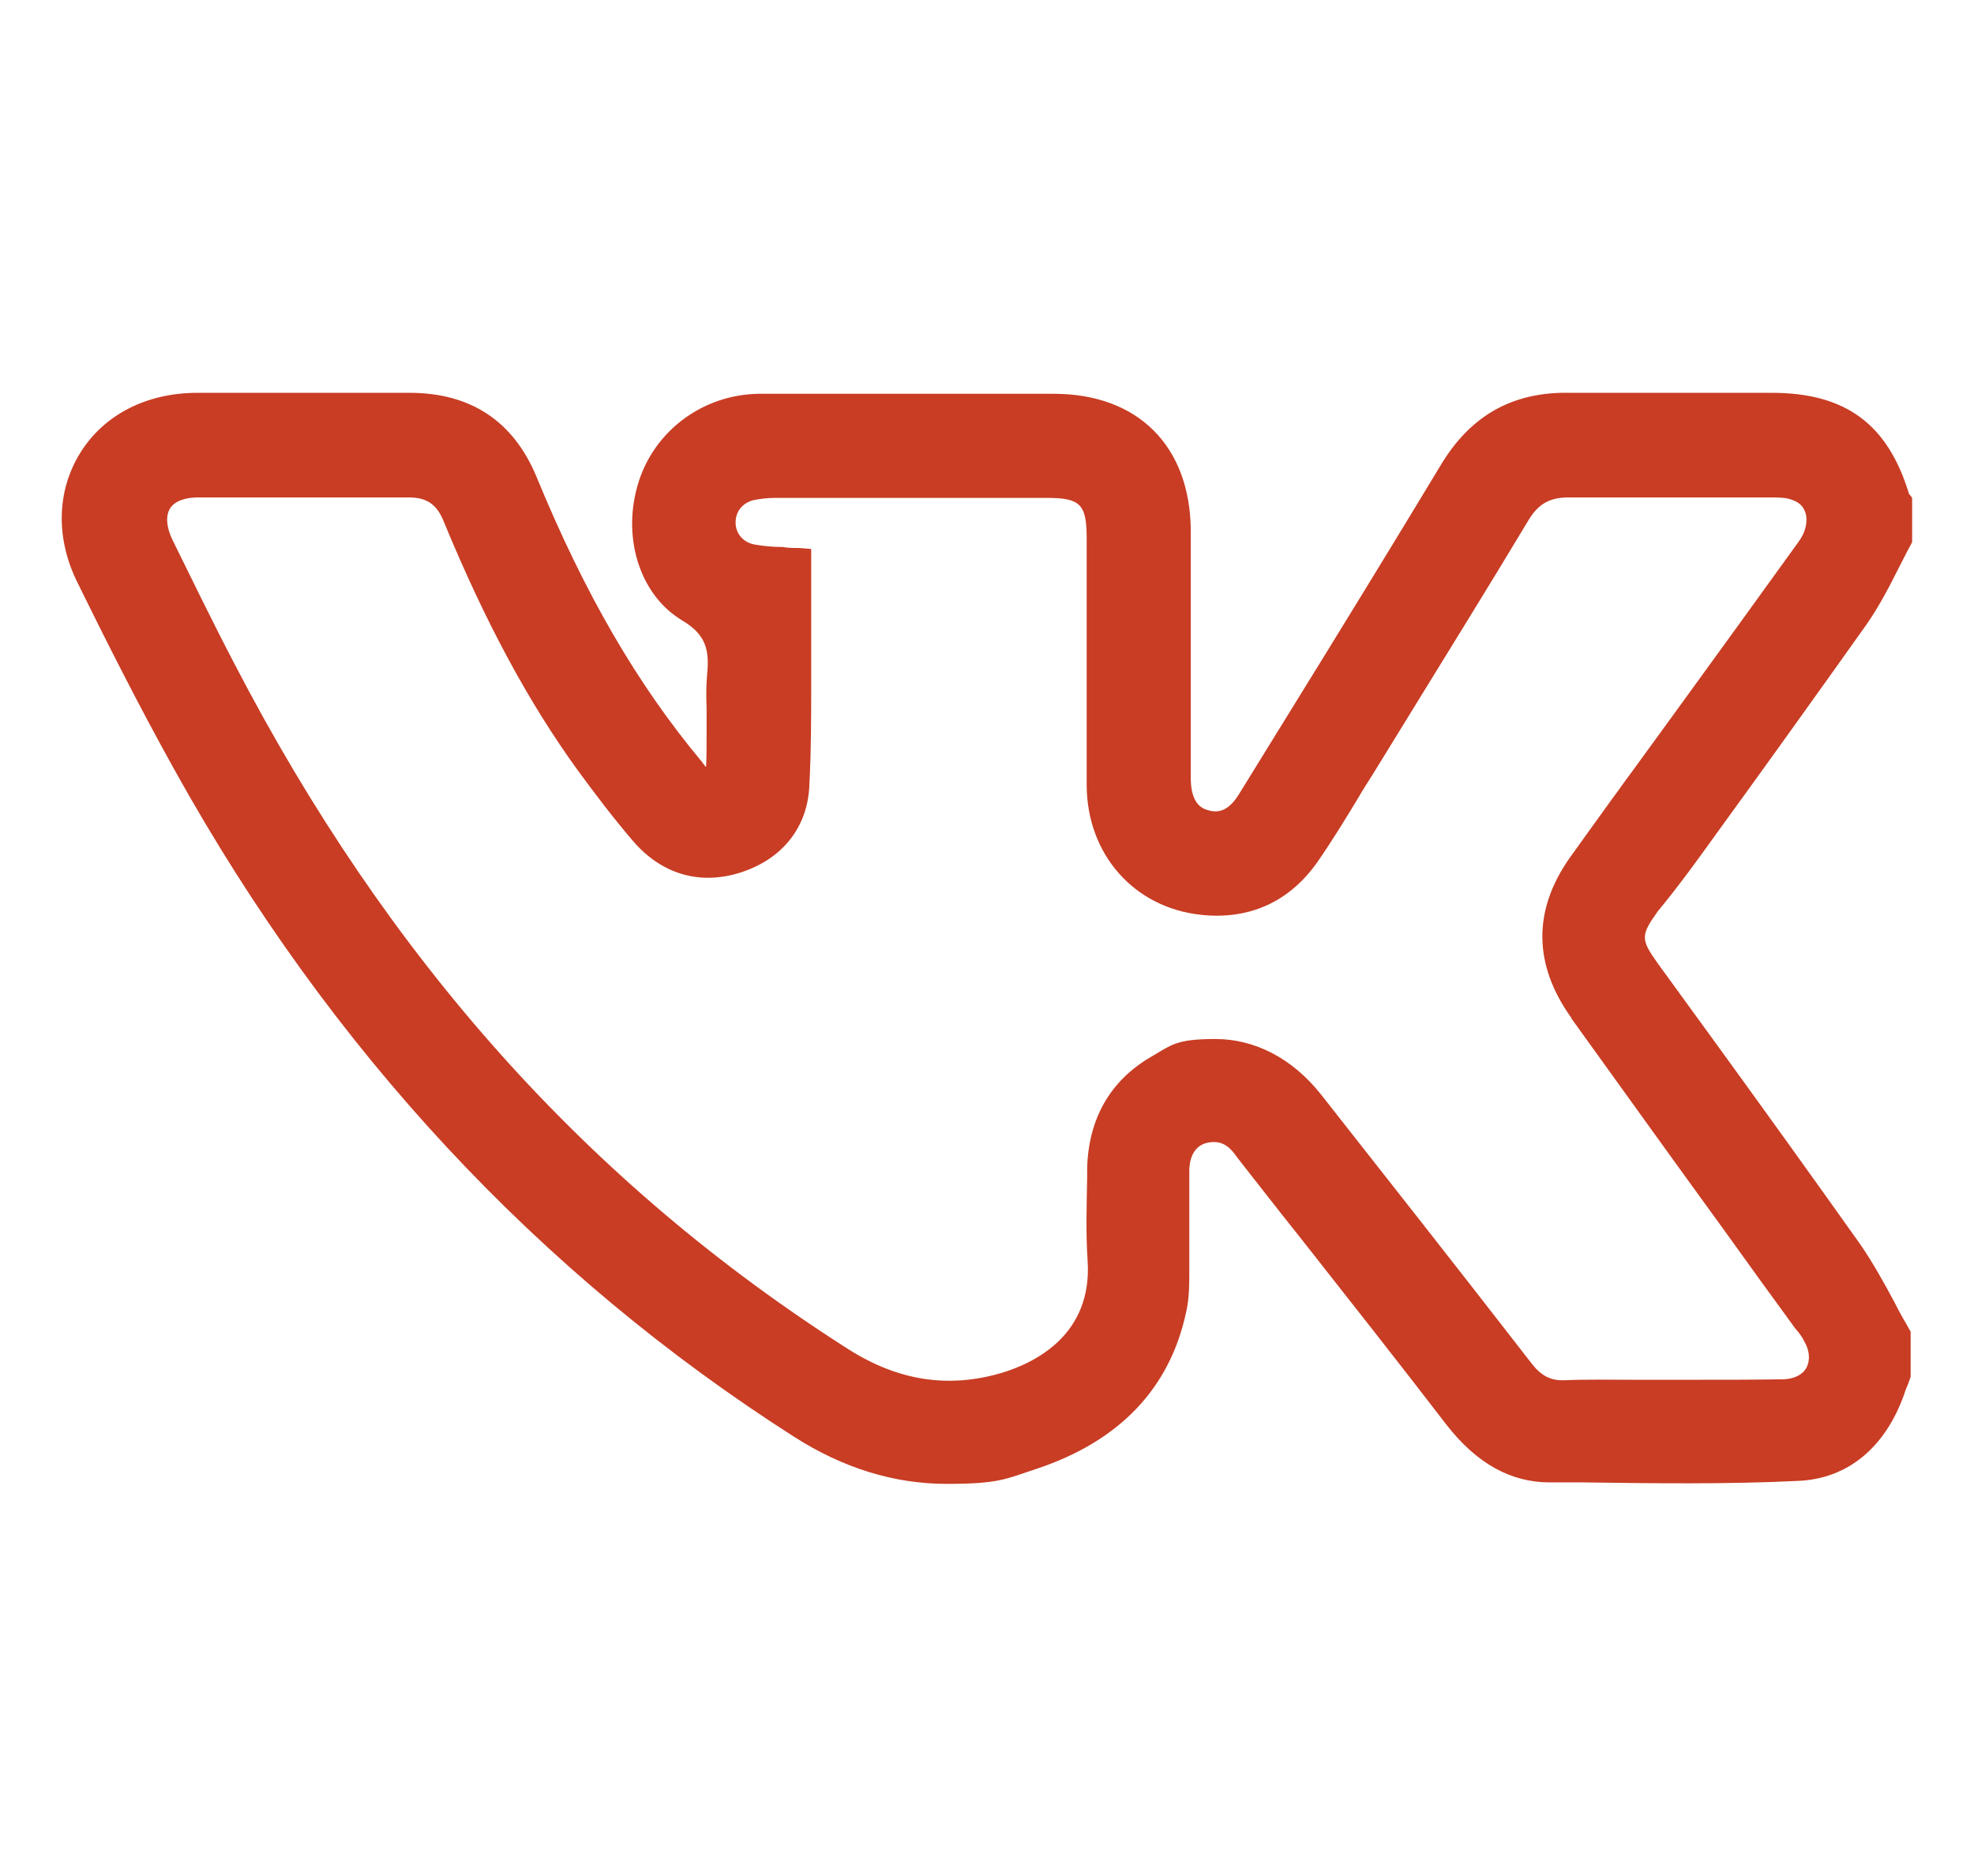 <?xml version="1.0" encoding="UTF-8"?> <svg xmlns="http://www.w3.org/2000/svg" id="_Слой_1" data-name="Слой_1" version="1.1" viewBox="0 0 402 382"><defs><style> .st0 { fill: #c83d24; } </style></defs><path class="st0" d="M349.6,169.7c10.1-13.9,20.4-28.3,30.5-42.5,2.5-3.6,4.5-7.4,6.4-11.2.9-1.7,1.7-3.4,2.6-5l.3-.6v-9l-.5-.7h-.1c-4.3-14.3-12.9-20.7-28-20.7h-12.7c-9.3,0-18.8,0-28.2,0-11.8-.3-20.5,4.6-26.6,14.9-10.2,16.9-20.7,34-30.9,50.5-3.3,5.4-6.7,10.8-10,16.2-2.4,4-4.7,3.9-6.4,3.4-1.5-.4-3.4-1.6-3.5-6.2v-50.7c-.1-17.2-10.7-27.9-27.9-27.9h-31.7c-9.3,0-19,0-28.5,0-11.1.2-20.9,7.3-24.3,17.8-3.6,11.2.1,23.2,8.9,28.4,4.8,2.9,5.5,6,5,11-.2,2.3-.2,4.6-.1,6.8v5.6c0,2.2,0,4.3-.1,6.3h-.2c0-.1-.1-.2-.1-.2-.2-.3-.4-.5-.6-.8-13.1-15.7-23.8-34.1-33.6-57.9-4.7-11.4-13.4-17.2-25.9-17.2h-43.2c-10.4,0-19.1,4.5-23.9,12.3-4.8,7.8-5,17.5-.4,26.6,5.6,11.4,12.4,24.9,19.7,38,31.6,56.9,74.1,102.5,126.1,135.7,10,6.4,20.4,9.6,31.1,9.6s12-1,18.1-3c17-5.6,27.4-16.4,30.7-32.2.6-2.7.6-5.5.6-8.2v-20.6c.1-2.9,1.3-4.8,3.4-5.4,2.4-.6,4.2,0,5.9,2.3l.9,1.2c4.1,5.2,8.1,10.4,12.2,15.5,9.9,12.6,20.1,25.5,30,38.4,6.1,7.8,13,11.7,21,11.7h6.9c14.3.2,29.1.4,43.6-.3,10.1-.4,17.8-6.7,21.7-17.7.2-.7.5-1.4.8-2.1l.5-1.4v-9.2l-.4-.7c-1-1.7-2-3.5-2.9-5.3-2.1-3.9-4.3-7.9-6.9-11.7-9.8-13.8-19.8-27.7-29.6-41.2-3.9-5.4-7.8-10.7-11.7-16.1-3.5-4.9-3.5-5.7,0-10.6,4.3-5.2,8.2-10.6,12-15.9ZM320,207.4c10.5,14.6,21,29.2,31.6,43.8,4.5,6.3,9,12.5,13.6,18.8.2.3.4.6.7.9.6.7,1.1,1.4,1.5,2.2,1.1,1.9,1.3,3.8.5,5.4-.8,1.5-2.5,2.3-4.6,2.4-5.8.1-11.8.1-17.6.1h-13.4c-4.5,0-9.1-.1-13.7.1-2.8.1-4.7-.9-6.6-3.3-14.8-19.1-30-38.4-42.9-54.8-5.9-7.5-13.6-11.4-21.6-11.4s-8.9,1.2-13.2,3.7c-8.2,4.8-12.6,12.5-12.9,22.5v1.9c-.1,5.6-.3,11.5.1,17.2.9,14.9-10.6,20.6-17.5,22.7-10.9,3.2-21.1,1.6-31.2-4.8-52.9-33.7-93.8-79.4-125.1-139.7-4.6-8.8-8.9-17.7-12.6-25.2-1.2-2.5-1.4-4.8-.5-6.3s3-2.3,5.8-2.3h42.8c3.7,0,5.8,1.4,7.2,5,8.6,20.8,17.3,36.8,27.2,50.5,3.3,4.5,7.2,9.7,11.5,14.7,5.8,6.6,13.5,8.8,21.7,6.2,8.4-2.7,13.5-9,14-17.3.4-7.3.4-14.6.4-21.7v-26.9l-2.6-.2c-1.1,0-2.2,0-3.2-.2-2.1,0-4-.2-5.7-.5-2.3-.4-3.9-2.2-3.9-4.5s1.5-4.1,3.9-4.6c1.2-.2,2.5-.4,4.1-.4h55.4c6.8,0,8.1,1.3,8.1,8.2v50.4c.1,14,9.6,24.8,23.2,26.3,10,1.1,18.2-2.7,23.9-10.9,2.9-4.2,5.6-8.6,8.2-12.9.9-1.6,1.9-3.1,2.9-4.7,2.4-3.9,4.8-7.8,7.2-11.7,8.1-13.2,16.5-26.7,24.6-40.2,2-3.3,4.3-4.6,8.2-4.6,8.3,0,16.8,0,25,0h16c1.6,0,3.4,0,4.7.6,1.3.5,2.1,1.3,2.5,2.6.5,1.7,0,3.9-1.4,5.8-8.2,11.4-16.4,22.7-24.6,34l-9.6,13.2c-1.3,1.7-2.5,3.5-3.8,5.2-2.9,4-5.8,8.1-8.7,12.1-7.4,10.6-7.4,21.6.4,32.5Z"></path></svg> 